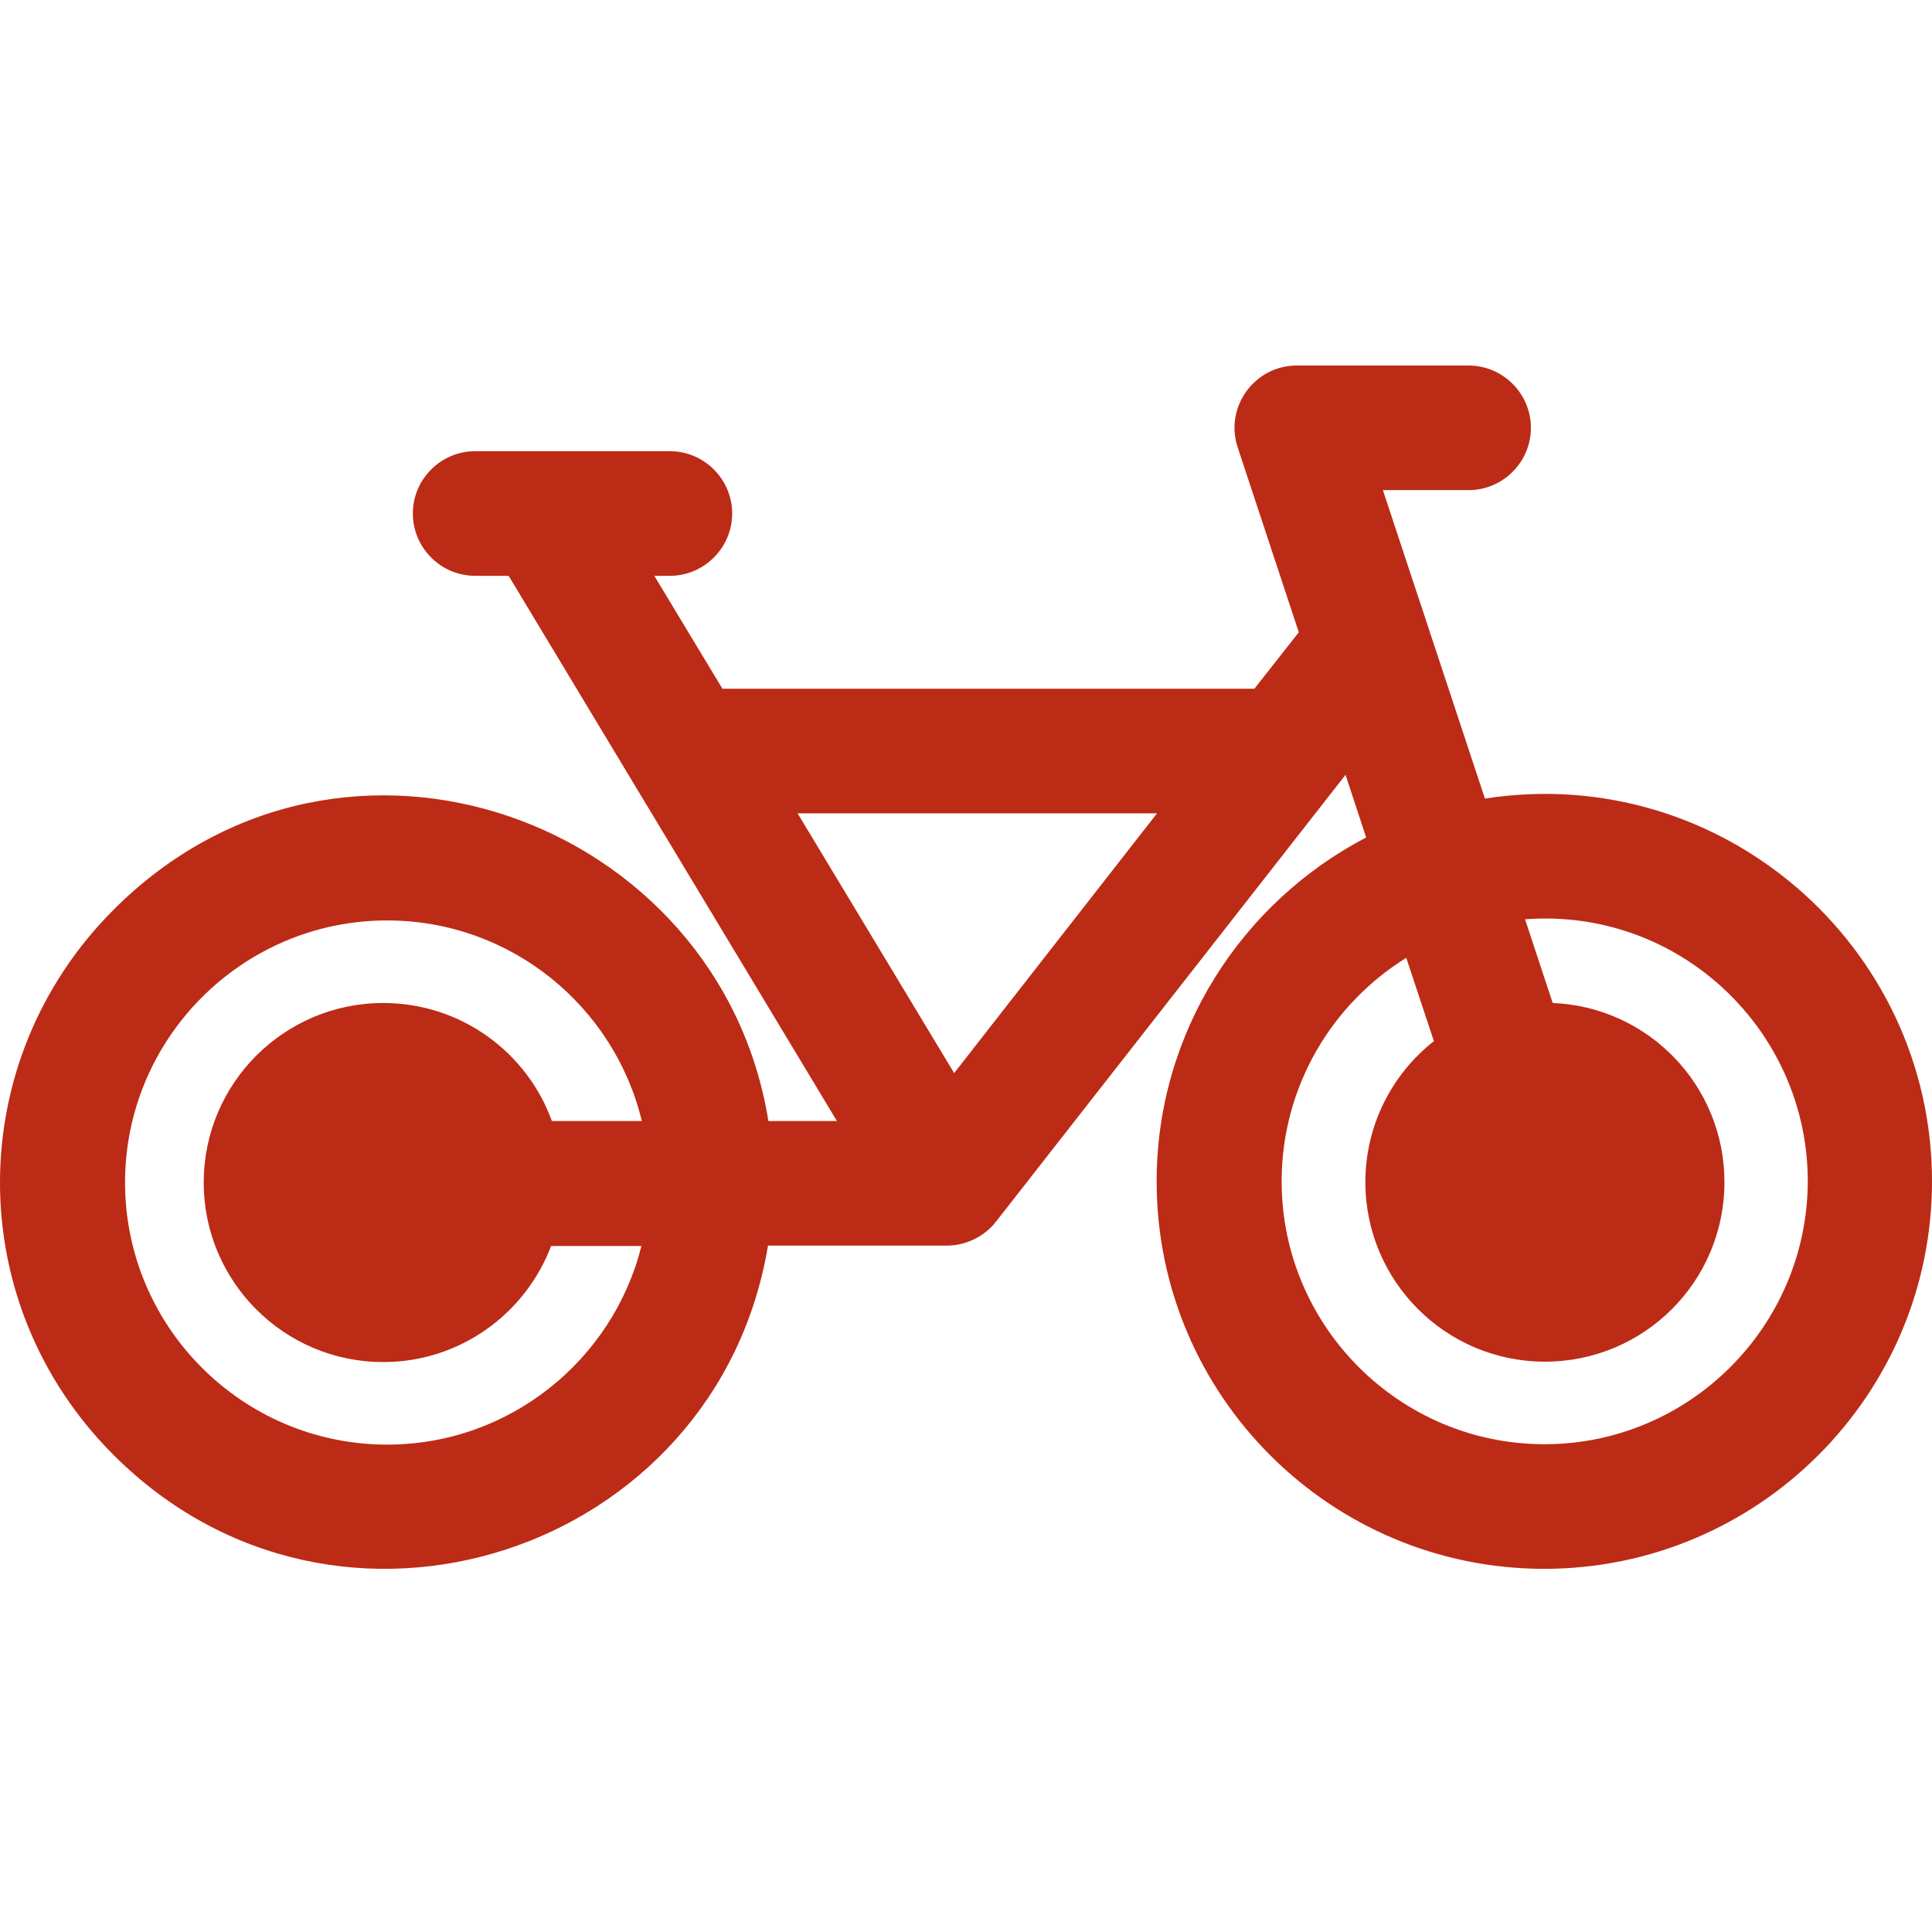 <?xml version="1.0" encoding="UTF-8"?>
<svg width="74px" height="74px" viewBox="0 0 74 74" version="1.1" xmlns="http://www.w3.org/2000/svg" xmlns:xlink="http://www.w3.org/1999/xlink">
    <title>icono/bicicleta rojo</title>
    <g id="icono/bicicleta-rojo" stroke="none" stroke-width="1" fill="none" fill-rule="evenodd">
        <g id="008-bicicleta-de-montana" transform="translate(0, 14)" fill="#BC2B16" fill-rule="nonzero">
            <path d="M56.876,16.587 L52.968,4.773 L56.25,4.773 C57.563,4.773 58.637,3.699 58.637,2.387 C58.637,1.074 57.563,0 56.25,0 L49.672,0 C48.046,0 46.898,1.596 47.405,3.132 L49.747,10.217 L48.046,12.38 L27.671,12.38 L25.061,8.055 L25.657,8.055 C26.97,8.055 28.044,6.981 28.044,5.668 C28.044,4.355 26.97,3.282 25.657,3.282 L18.199,3.282 C16.887,3.282 15.813,4.355 15.813,5.668 C15.813,6.981 16.887,8.055 18.199,8.055 L19.482,8.055 L32.056,28.937 L29.431,28.937 C27.581,17.422 13.158,12.037 4.357,20.838 C-1.445,26.64 -1.46,35.933 4.357,41.735 C12.934,50.312 27.462,45.479 29.416,33.71 L36.263,33.71 C36.993,33.71 37.695,33.367 38.142,32.8 L51.537,15.677 L52.327,18.078 C47.569,20.554 44.302,25.536 44.302,31.249 C44.302,39.438 50.955,46.09 59.144,46.09 C67.333,46.09 74,39.438 74,31.249 C74,22.21 65.916,15.184 56.876,16.587 L56.876,16.587 Z M21.138,28.937 C20.183,26.297 17.647,24.417 14.679,24.417 C10.891,24.417 7.803,27.49 7.803,31.294 C7.803,35.082 10.876,38.17 14.679,38.17 C17.618,38.17 20.124,36.32 21.108,33.725 L24.568,33.725 C23.48,38.08 19.527,41.332 14.828,41.332 C9.295,41.332 4.79,36.828 4.79,31.294 C4.79,25.76 9.295,21.255 14.828,21.255 C19.557,21.255 23.524,24.537 24.583,28.937 L21.138,28.937 Z M36.546,27.102 L30.55,17.153 L44.317,17.153 L36.546,27.102 Z M59.159,41.317 C53.61,41.317 49.09,36.798 49.09,31.249 C49.09,27.639 51,24.462 53.863,22.687 L54.922,25.879 C53.326,27.132 52.297,29.086 52.297,31.279 C52.297,35.067 55.37,38.155 59.174,38.155 C62.977,38.155 66.05,35.082 66.05,31.279 C66.05,27.58 63.141,24.567 59.472,24.417 L58.413,21.211 C64.305,20.763 69.242,25.447 69.242,31.249 C69.227,36.798 64.707,41.317 59.159,41.317 Z" id="Shape"></path>
        </g>
    </g>
</svg>